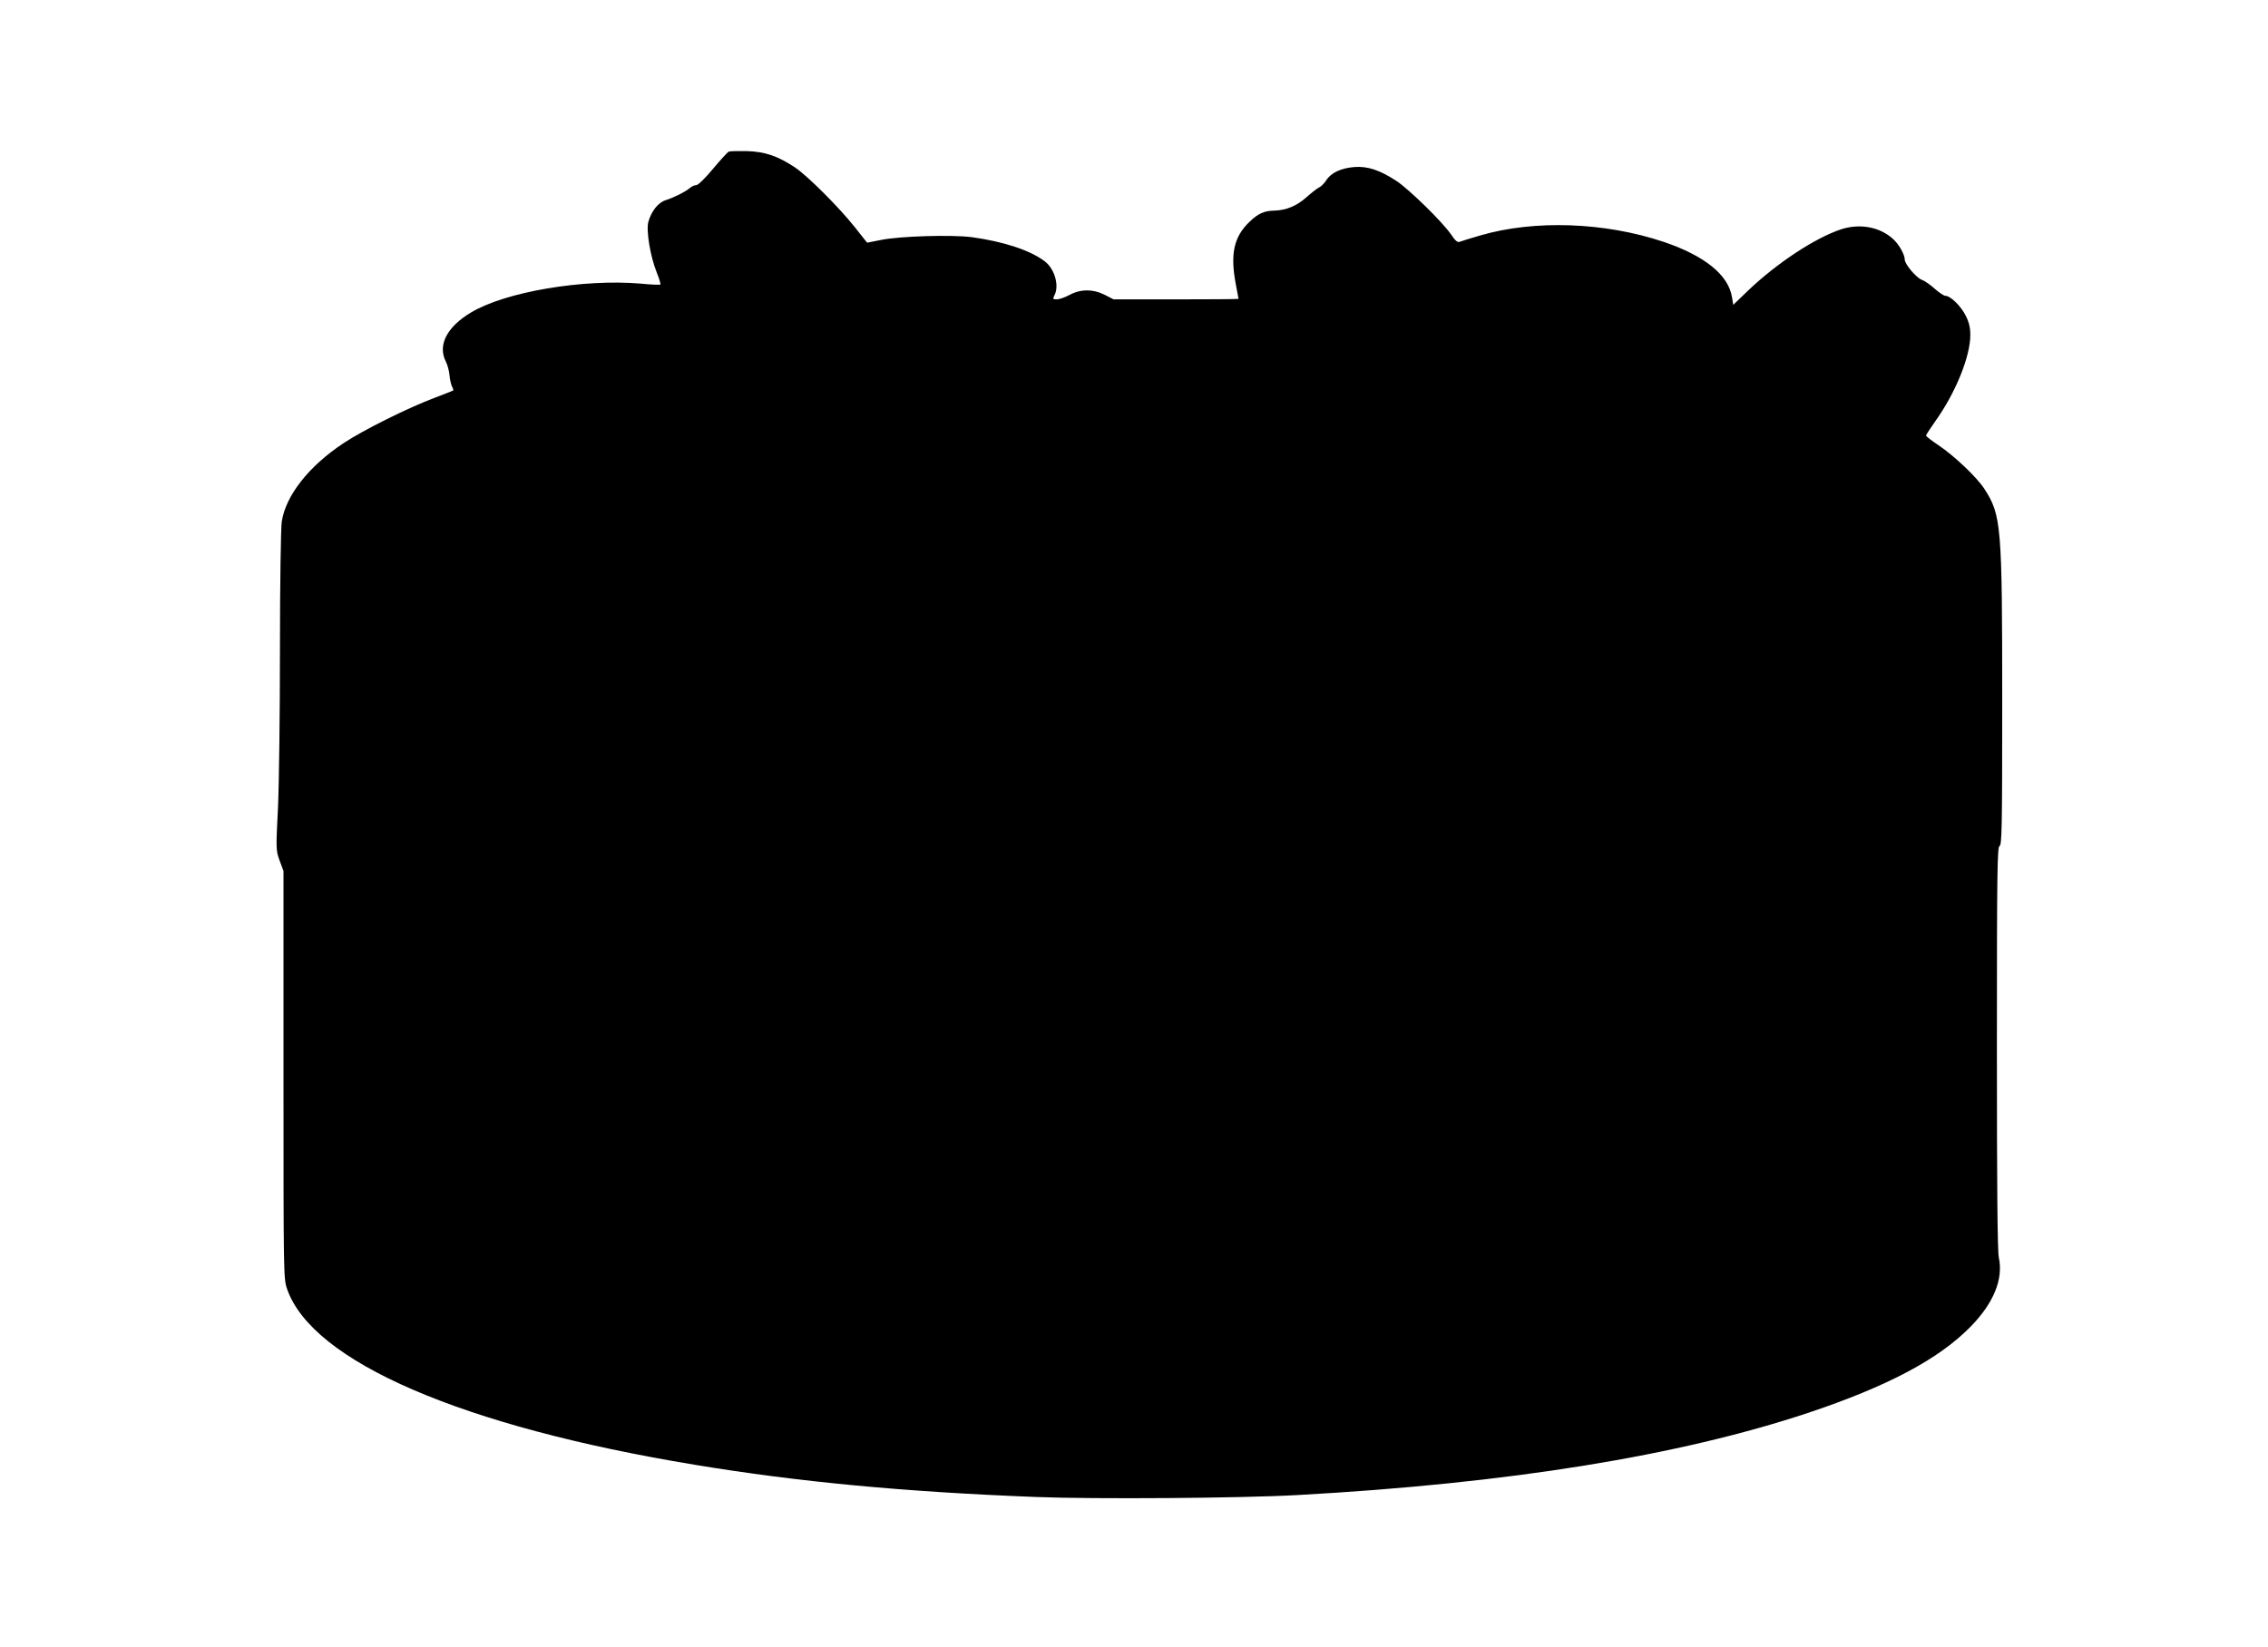 <?xml version="1.0" standalone="no"?>
<!DOCTYPE svg PUBLIC "-//W3C//DTD SVG 20010904//EN"
 "http://www.w3.org/TR/2001/REC-SVG-20010904/DTD/svg10.dtd">
<svg version="1.0" xmlns="http://www.w3.org/2000/svg"
 width="1280pt" height="930pt" viewBox="0 0 1280 930"
 preserveAspectRatio="xMidYMid meet">
<g transform="translate(0,930) scale(0.1,-0.1)"
fill="#000000" stroke="none">
<path d="M4113 8444 c-7 -3 -47 -47 -89 -97 -43 -52 -84 -92 -94 -92 -10 0
-26 -7 -36 -16 -26 -22 -92 -55 -137 -69 -42 -13 -81 -62 -98 -123 -13 -49 11
-194 47 -284 14 -35 24 -67 21 -69 -2 -3 -53 -1 -113 5 -324 27 -759 -46 -954
-162 -138 -82 -192 -186 -143 -280 9 -18 18 -52 20 -76 2 -24 9 -53 14 -63 6
-11 9 -21 7 -22 -2 -2 -48 -20 -103 -41 -148 -55 -407 -184 -515 -256 -198
-131 -328 -297 -350 -445 -5 -40 -10 -341 -10 -719 0 -357 -5 -759 -11 -892
-12 -238 -12 -243 9 -301 l22 -59 0 -1150 c0 -1129 0 -1151 20 -1209 141 -411
989 -777 2300 -993 586 -97 1181 -153 1925 -182 332 -13 1167 -7 1480 11 1193
66 2149 221 2880 464 448 150 735 302 915 485 131 133 187 269 161 391 -8 35
-11 400 -11 1184 0 999 2 1135 15 1140 13 5 15 104 15 813 0 995 -5 1055 -100
1202 -41 65 -171 188 -259 247 -39 26 -71 51 -71 55 0 4 24 41 53 82 113 158
197 364 197 486 0 41 -7 71 -26 109 -27 54 -86 112 -115 112 -8 0 -35 18 -60
40 -24 22 -57 45 -74 51 -31 12 -95 88 -95 113 0 28 -30 82 -62 113 -74 71
-190 94 -299 58 -148 -50 -362 -191 -526 -348 l-81 -78 -7 43 c-20 126 -155
235 -387 313 -332 111 -728 125 -1033 36 -55 -16 -107 -32 -117 -36 -12 -5
-25 6 -49 42 -49 71 -235 253 -307 301 -95 62 -164 85 -239 79 -74 -6 -131
-32 -158 -75 -11 -17 -29 -35 -40 -40 -11 -5 -43 -30 -71 -55 -55 -49 -114
-74 -181 -76 -59 -1 -92 -16 -142 -64 -88 -85 -109 -181 -76 -354 8 -43 15
-79 15 -80 0 -2 -159 -3 -352 -3 l-353 0 -49 25 c-67 34 -137 34 -200 0 -26
-14 -58 -25 -72 -25 -22 0 -23 2 -14 21 30 54 3 151 -54 194 -81 62 -234 112
-411 136 -113 15 -411 6 -515 -16 -41 -8 -75 -15 -76 -15 0 0 -32 39 -70 88
-89 112 -263 286 -336 336 -98 65 -170 90 -273 93 -49 1 -96 0 -102 -3z"/>
</g>
</svg>